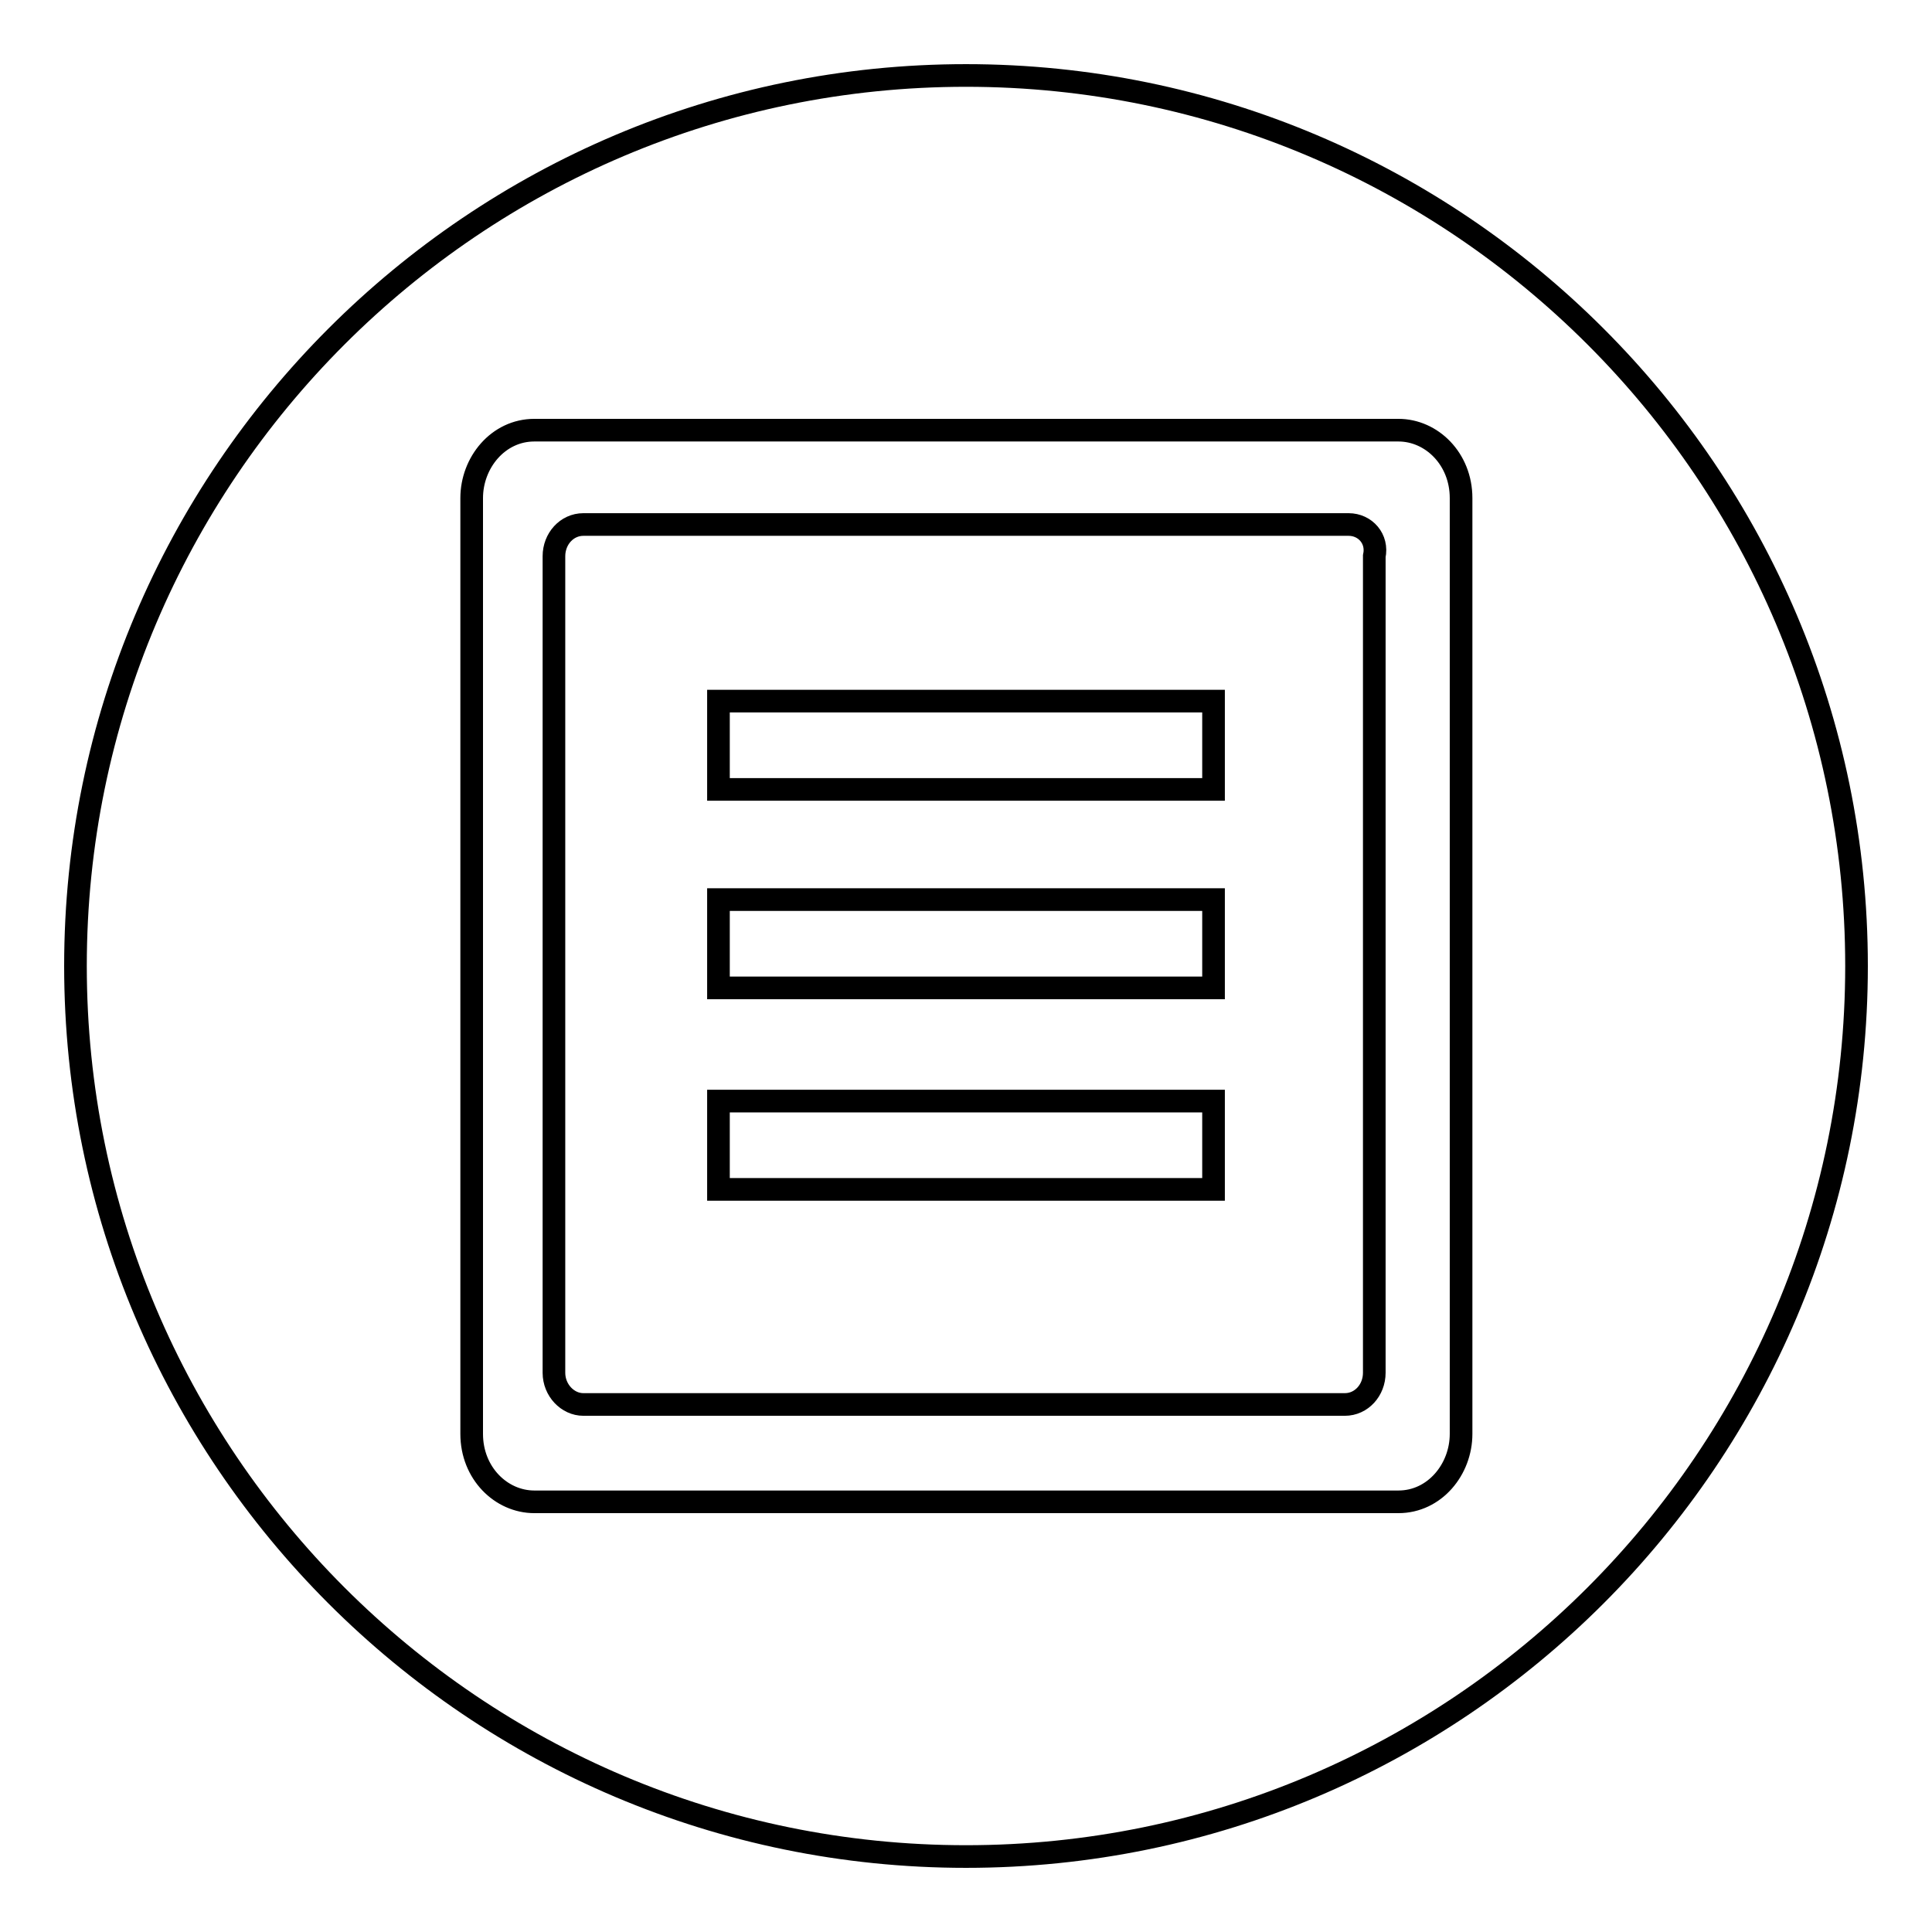 <?xml version="1.0" encoding="utf-8"?>
<!-- Svg Vector Icons : http://www.onlinewebfonts.com/icon -->
<!DOCTYPE svg PUBLIC "-//W3C//DTD SVG 1.1//EN" "http://www.w3.org/Graphics/SVG/1.1/DTD/svg11.dtd">
<svg version="1.1" xmlns="http://www.w3.org/2000/svg" xmlns:xlink="http://www.w3.org/1999/xlink" x="0px" y="0px" viewBox="0 0 256 256" enable-background="new 0 0 256 256" xml:space="preserve">
<g><g><path stroke-width="3" fill-opacity="0" stroke="#000000"  d="M178.7,69.5H77.3c-2.2,0-3.9,1.9-3.9,4.2v108.2c0,2.3,1.8,4.2,3.9,4.2h100.9c2.2,0,3.9-1.9,3.9-4.2V73.7C182.6,71.4,180.9,69.5,178.7,69.5z M160.8,157.6H95.2v-11.7h65.6V157.6z M160.8,130.9H95.2v-11.7h65.6V130.9z M160.8,104.6H95.2V92.9h65.6V104.6z"/><path stroke-width="3" fill-opacity="0" stroke="#000000"  d="M128,10C62.9,10,10,62.9,10,128c0,65.1,52.9,118,118,118c65.1,0,118-52.9,118-118C246,62.9,193.1,10,128,10z M193.6,190c0,4.7-3.5,9-8.3,9H70.8c-4.4,0-8.3-3.8-8.3-9V66c0-4.7,3.5-9,8.3-9h114.5c4.4,0,8.3,3.8,8.3,9L193.6,190L193.6,190z"/></g></g>
</svg>